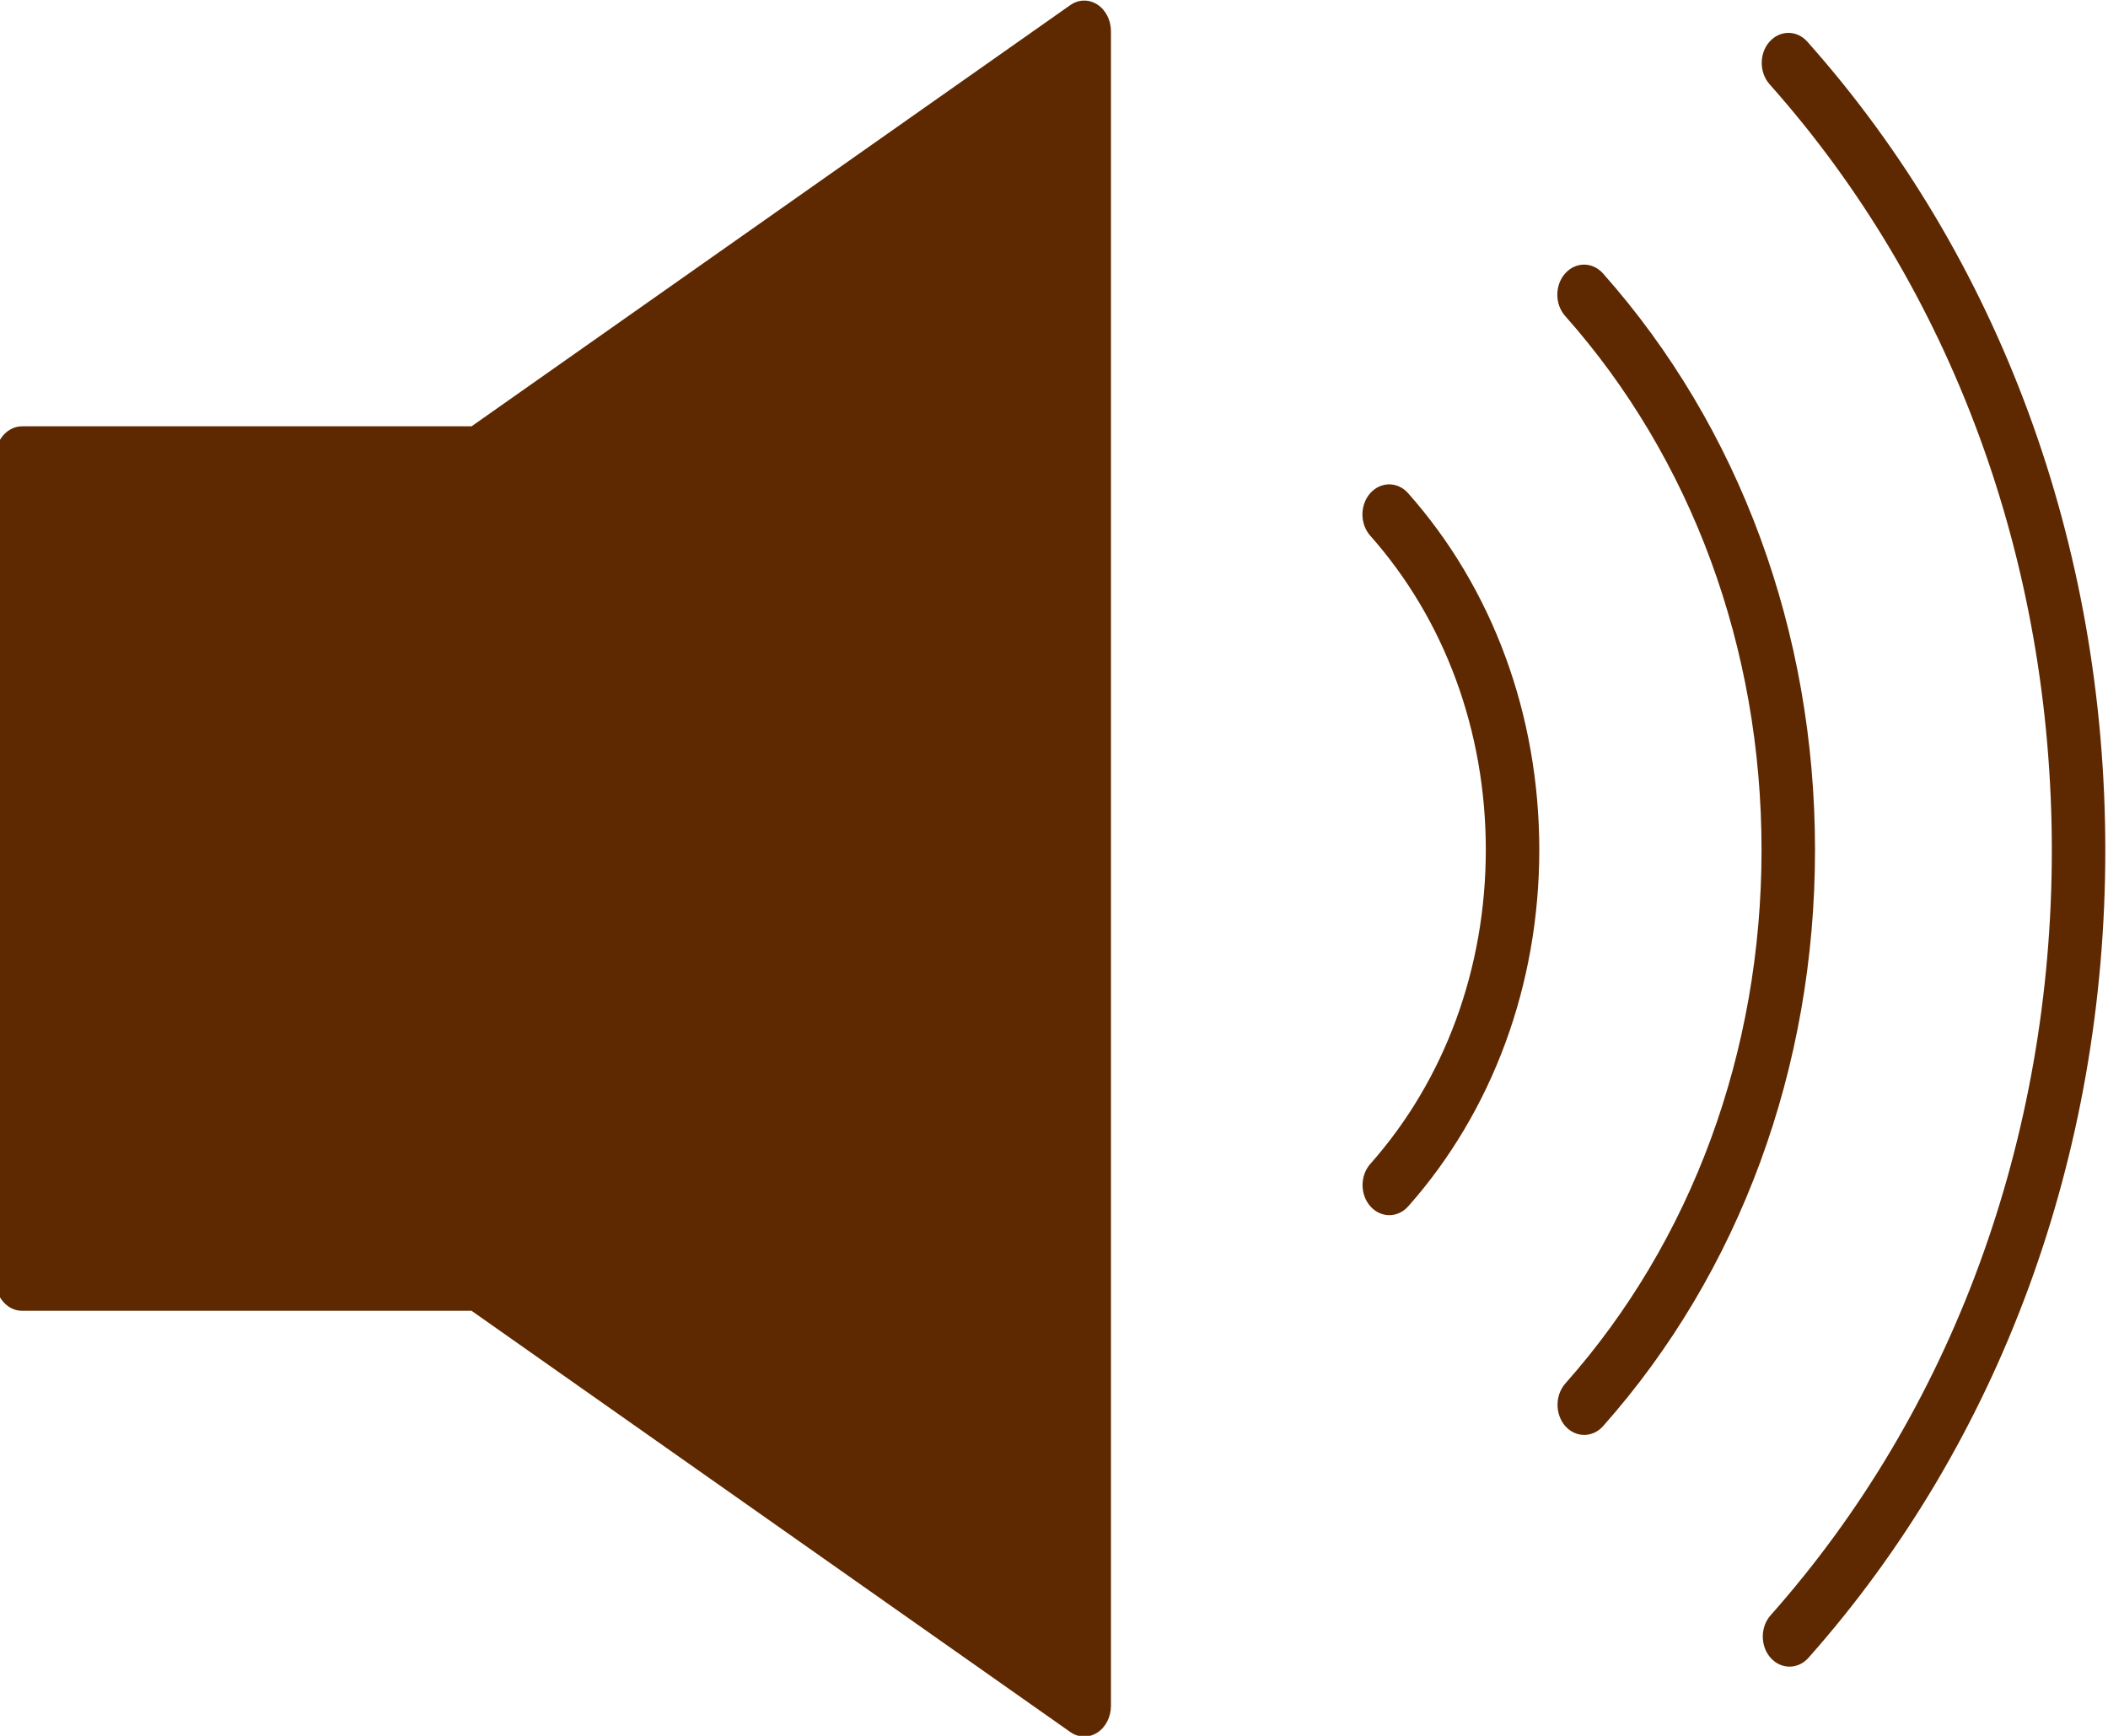 <?xml version="1.0" encoding="UTF-8" standalone="no"?>
<!DOCTYPE svg PUBLIC "-//W3C//DTD SVG 1.1//EN" "http://www.w3.org/Graphics/SVG/1.1/DTD/svg11.dtd">
<svg width="100%" height="100%" viewBox="0 0 170 140" version="1.1" xmlns="http://www.w3.org/2000/svg" xmlns:xlink="http://www.w3.org/1999/xlink" xml:space="preserve" xmlns:serif="http://www.serif.com/" style="fill-rule:evenodd;clip-rule:evenodd;stroke-linejoin:round;stroke-miterlimit:2;">
    <g transform="matrix(1,0,0,1,-899.432,-650)">
        <g transform="matrix(1.003,0,0,1.13,-2.882,-101.964)">
            <g transform="matrix(1,0,0,1.02,-0.186,-13.181)">
                <path d="M988.029,665.645C987.351,665.264 986.519,665.281 985.857,665.686L937.717,695.16L901.58,695.16C900.394,695.16 899.432,696.123 899.432,697.309L899.432,754.903C899.432,756.089 900.394,757.052 901.58,757.052L937.717,757.052L985.857,786.526C986.2,786.736 986.589,786.842 986.979,786.842C987.341,786.842 987.703,786.751 988.029,786.567C988.707,786.188 989.126,785.47 989.126,784.693L989.126,667.518C989.126,666.741 988.707,666.024 988.029,665.645Z" style="fill:rgb(94,41,1);fill-rule:nonzero;"/>
            </g>
            <g>
                <path d="M1009.79,700.654C1008.95,701.494 1008.95,702.853 1009.79,703.691C1015.78,709.68 1019.08,717.64 1019.08,726.108C1019.08,734.574 1015.78,742.533 1009.8,748.52C1008.96,749.358 1008.96,750.719 1009.8,751.557C1010.22,751.975 1010.77,752.185 1011.32,752.185C1011.87,752.185 1012.42,751.975 1012.84,751.557C1019.63,744.76 1023.38,735.721 1023.38,726.108C1023.38,716.491 1019.63,707.453 1012.83,700.654C1011.99,699.816 1010.63,699.816 1009.79,700.654Z" style="fill:rgb(94,41,1);fill-rule:nonzero;"/>
            </g>
            <g>
                <path d="M1028.5,684.969C1027.66,684.131 1026.3,684.133 1025.46,684.971C1024.62,685.809 1024.62,687.17 1025.46,688.008C1035.64,698.184 1041.25,711.717 1041.25,726.112C1041.25,740.502 1035.65,754.029 1025.47,764.203C1024.64,765.041 1024.64,766.402 1025.47,767.242C1025.89,767.66 1026.44,767.87 1026.99,767.87C1027.54,767.87 1028.09,767.66 1028.51,767.242C1039.5,756.255 1045.55,741.648 1045.55,726.112C1045.55,710.568 1039.49,695.956 1028.5,684.969Z" style="fill:rgb(94,41,1);fill-rule:nonzero;"/>
            </g>
            <g>
                <path d="M1044.93,668.429C1044.09,667.591 1042.73,667.594 1041.89,668.433C1041.05,669.273 1041.06,670.634 1041.9,671.472C1056.53,686.062 1064.59,705.481 1064.59,726.148C1064.59,746.772 1056.56,766.161 1041.98,780.742C1041.14,781.582 1041.14,782.943 1041.98,783.781C1042.4,784.199 1042.95,784.409 1043.5,784.409C1044.05,784.409 1044.6,784.199 1045.02,783.781C1060.41,768.386 1068.89,747.92 1068.89,726.148C1068.89,704.331 1060.38,683.832 1044.93,668.429Z" style="fill:rgb(94,41,1);fill-rule:nonzero;"/>
            </g>
        </g>
    </g>
</svg>
